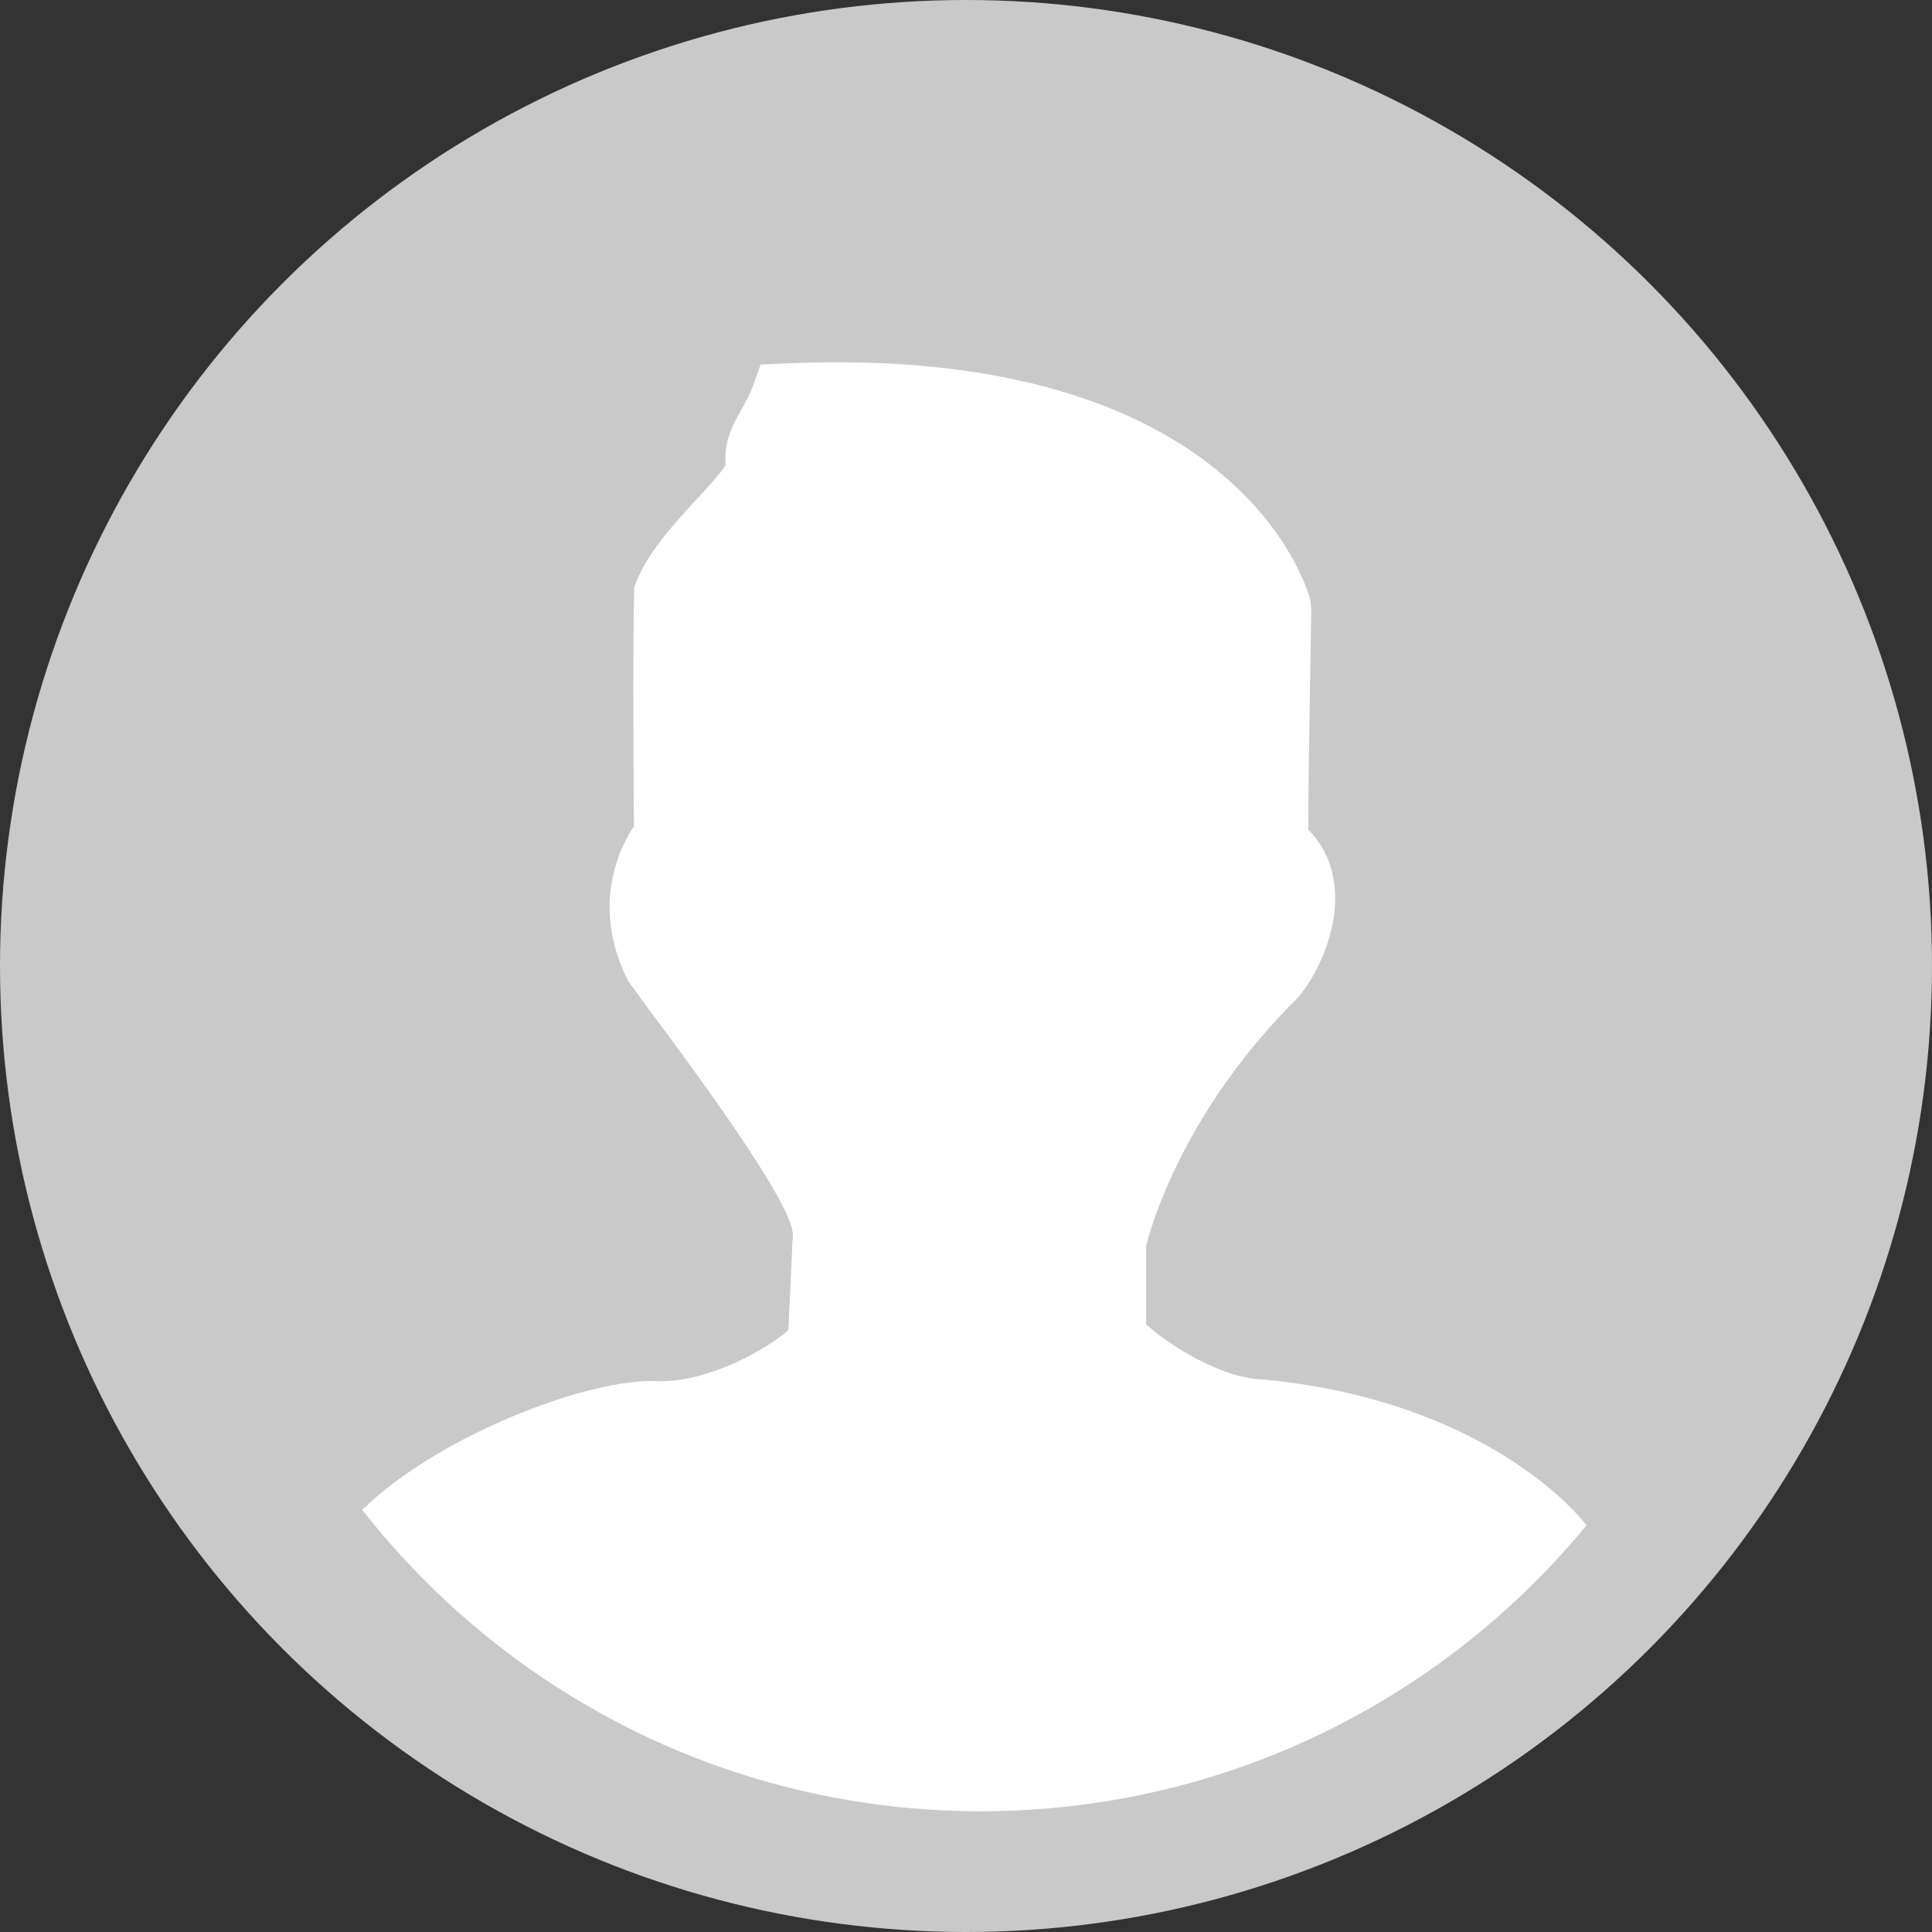 <?xml version="1.0" encoding="UTF-8" standalone="no"?>
<svg width="16px" height="16px" viewBox="0 0 16 16" version="1.1" xmlns="http://www.w3.org/2000/svg" xmlns:xlink="http://www.w3.org/1999/xlink">
    <rect x="0" y="0" width="16" height="16" fill="#333333" stroke="none"/>
    <!-- Generator: Sketch 49 (51002) - http://www.bohemiancoding.com/sketch -->
    <title>Group</title>
    <desc>Created with Sketch.</desc>
    <defs></defs>
    <g id="Page-1" stroke="none" stroke-width="1" fill="none" fill-rule="evenodd">
        <g id="Artboard" transform="translate(-276, -159)">
            <g id="Group" transform="translate(276, 159)">
                <circle id="Oval" fill="#C9C9C9" cx="8" cy="8" r="8"></circle>
                <path d="M3,12.504 C3.001,12.503 3.002,12.502 3.003,12.501 C3.601,11.915 4.798,11.437 5.396,11.437 C5.41,11.437 5.423,11.437 5.435,11.438 C5.884,11.455 6.385,11.146 6.529,11.016 L6.566,10.221 C6.561,10.035 6.16,9.409 5.376,8.363 L5.2,8.121 C4.895,7.511 5.124,7.033 5.25,6.841 C5.247,6.522 5.24,5.433 5.251,4.912 L5.252,4.865 L5.269,4.821 C5.366,4.572 5.583,4.337 5.774,4.129 C5.855,4.042 5.971,3.916 6.01,3.853 C5.99,3.659 6.073,3.51 6.142,3.389 C6.178,3.324 6.212,3.262 6.239,3.187 L6.299,3.019 L6.478,3.011 C10.261,2.834 10.83,4.883 10.852,4.97 L10.86,5.04 C10.86,5.053 10.837,6.266 10.834,6.87 C10.974,7.012 11.05,7.196 11.057,7.409 C11.069,7.782 10.856,8.172 10.697,8.314 C9.795,9.229 9.531,10.159 9.492,10.317 L9.492,10.966 C9.63,11.101 10.09,11.416 10.468,11.425 C11.941,11.564 12.799,12.221 13.128,12.617 C13.132,12.621 13.136,12.626 13.14,12.631 C11.948,14.078 10.142,15 8.121,15 C6.041,15 4.19,14.023 3,12.504 Z" id="Combined-Shape" fill="#FFFFFF" fill-rule="nonzero"></path>
            </g>
        </g>
    </g>
</svg>